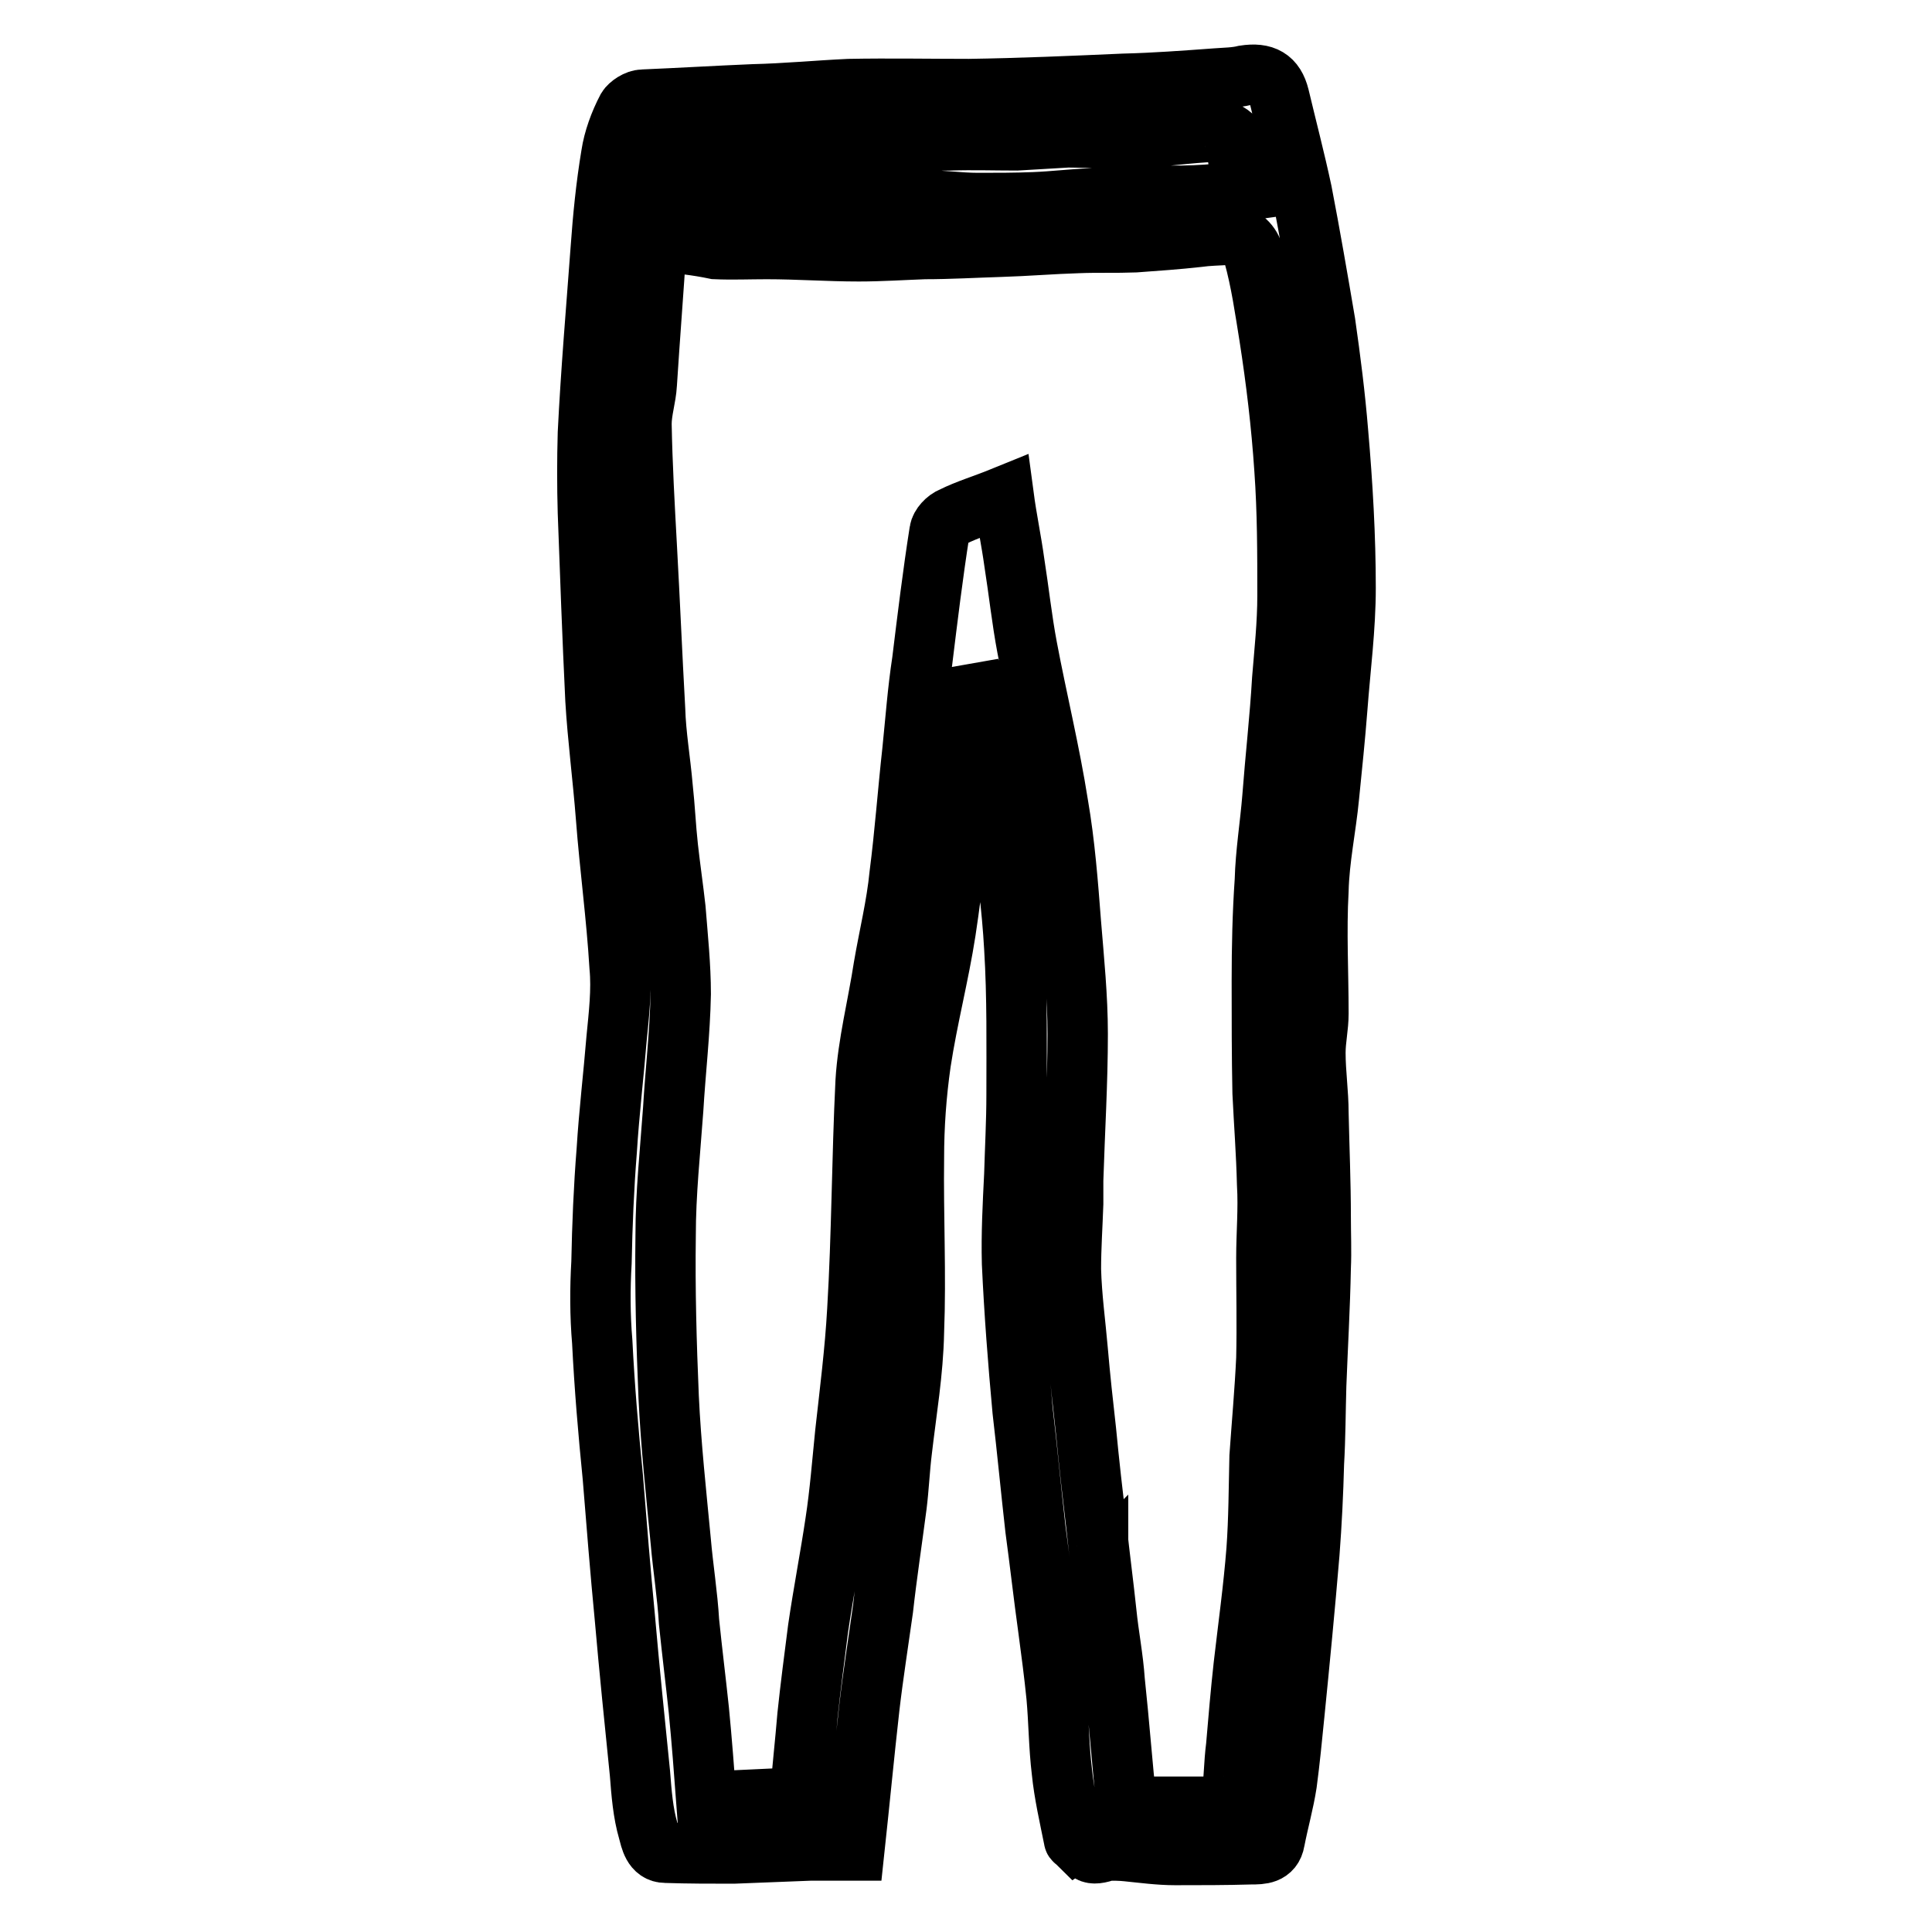 <?xml version="1.0" encoding="utf-8"?>
<!-- Svg Vector Icons : http://www.onlinewebfonts.com/icon -->
<!DOCTYPE svg PUBLIC "-//W3C//DTD SVG 1.1//EN" "http://www.w3.org/Graphics/SVG/1.1/DTD/svg11.dtd">
<svg version="1.1" xmlns="http://www.w3.org/2000/svg" xmlns:xlink="http://www.w3.org/1999/xlink" x="0px" y="0px" viewBox="0 0 256 256" enable-background="new 0 0 256 256" xml:space="preserve">
<g> <path stroke-width="8" fill-opacity="0" stroke="#000000"  d="M143.6,243.3c-0.4,0.3-0.7,0.5-1,0.7c-0.1-0.1-0.3-0.1-0.3-0.3c-0.6-3-1.3-6-1.6-9 c-0.4-3.3-0.4-6.6-0.7-9.9c-0.3-3-0.7-6-1.1-9c-0.6-4.3-1.1-8.8-1.7-13.2c-0.6-5.3-1.1-10.6-1.7-15.7c-0.6-6.5-1.1-13-1.4-19.5 c-0.1-3.9,0.1-7.7,0.3-11.7c0.1-3.5,0.3-7.1,0.3-10.6c0-6.5,0.1-13-0.3-19.5c-0.3-5.4-1-10.7-1.8-16.2c-0.7-5.2-1.7-10.3-2.6-15.5 c-0.3-1.8-0.7-3.4-1.4-5c-0.3,4.7-0.4,9.5-0.9,14.3c-0.7,6.8-1.4,13.6-2.4,20.2c-0.9,5.8-2.4,11.5-3.3,17.4 c-0.6,4.2-0.9,8.4-0.9,12.6c-0.1,7.7,0.3,15.5,0,23.1c-0.1,5.3-1,10.5-1.6,15.7c-0.3,2.4-0.4,4.9-0.7,7.3 c-0.6,4.6-1.3,9.2-1.8,13.7c-0.6,4.3-1.3,8.7-1.8,13c-0.7,6.2-1.3,12.5-2,19h-5.8l-10.2,0.4c-3,0-6,0-9-0.1c-1.7,0-2-1.8-2.3-2.9 c-0.7-2.4-0.9-5-1.1-7.6c-0.7-6.9-1.4-13.7-2-20.6c-0.6-6.2-1.1-12.5-1.6-18.7c-0.6-6-1.1-11.9-1.4-17.9c-0.3-3.5-0.3-7.1-0.1-10.5 c0.1-5,0.3-9.9,0.7-14.9c0.3-4.9,0.9-9.9,1.3-14.8c0.3-3.1,0.7-6.4,0.4-9.5c-0.4-6.7-1.3-13.2-1.8-19.8c-0.4-5.2-1.1-10.5-1.4-15.6 c-0.4-8.3-0.7-16.6-1-24.8c-0.1-3.5-0.1-7,0-10.5c0.4-8.1,1.1-16.3,1.7-24.4c0.3-4.2,0.7-8.3,1.4-12.5c0.3-2,1.1-4.2,2.1-6.1 c0.3-0.5,1.3-1.2,2.1-1.2C90,13,95,12.7,99.8,12.5c4.3-0.1,8.4-0.5,12.7-0.7c5.3-0.1,10.7,0,15.9,0c6.8-0.1,13.7-0.4,20.5-0.7 c4.1-0.1,8.1-0.4,12.2-0.7c1.3-0.1,2.6-0.1,3.8-0.4c2.6-0.4,4,0.4,4.6,2.8c1,4.2,2.1,8.4,3,12.6c1.1,5.7,2.1,11.5,3.1,17.4 c0.7,4.9,1.3,9.6,1.7,14.5c0.6,6.9,1,13.8,1,20.6c0,5.3-0.7,10.6-1.1,15.9c-0.3,3.9-0.7,7.7-1.1,11.7c-0.4,4.2-1.3,8.3-1.4,12.5 c-0.3,5.4,0,10.9,0,16.3c0,1.8-0.4,3.4-0.4,5.2c0,2.7,0.4,5.3,0.4,8c0.1,4.6,0.3,9.2,0.3,13.8c0,2.2,0.1,4.5,0,6.7 c-0.1,5.2-0.4,10.3-0.6,15.6c-0.1,3.4-0.1,6.9-0.3,10.3c-0.1,3.9-0.3,8-0.6,11.9c-0.6,7.2-1.3,14.4-2,21.4c-0.3,3-0.6,6.1-1,9.1 c-0.4,2.6-1.1,5-1.6,7.6c-0.3,1.8-1.8,1.8-3.1,1.8c-3.4,0.1-6.7,0.1-10.1,0.1c-2.1,0-4.3-0.3-6.3-0.5c-0.9-0.1-1.9-0.1-2.7-0.1 C144.5,246,143.8,245.6,143.6,243.3L143.6,243.3z M97.1,26.8v0.3h0.1C97.3,26.9,97.1,26.8,97.1,26.8c0.3-0.1,0.6-0.3,1-0.3 c1.7-0.1,3.4-0.1,5-0.1c3,0,5.8,0.1,8.8,0.1c1.1,0,2.4,0.3,3.6,0.3c2.1,0,4.1-0.3,6.3-0.3c2.6,0,5.3,0.4,7.8,0.4c2.4,0,5,0,7.4-0.1 c2.6-0.1,5-0.4,7.4-0.5c2.6-0.1,5.1-0.7,7.5-0.5c4.3,0.3,8.5,0.1,12.8-0.5c-0.4-2.3-0.6-4.6-1.1-6.8c-0.1-0.4-1-1.1-1.6-1.1 c-3.3,0.1-6.5,0.5-9.8,0.8c-0.6,0-1.3-0.3-1.8-0.4c0.3,0.3-0.3,0.5-0.7,0.5h-3.4c-1.6,0-3.3-0.1-4.8-0.1l-6.8,0.4 c-3,0-5.8-0.1-8.8,0c-2.6,0-5.1,0.3-7.7,0.4c-2.3,0.1-4.4,0-6.7,0.1c-4.8,0.3-9.8,0.7-14.7,1c-2.8,0.1-5.7,0.3-8.5,0.5 c-0.3,2.2-0.6,4.2-0.7,6.5c2-0.1,3.7-0.3,5.5-0.3C94.4,26.7,95.7,26.8,97.1,26.8L97.1,26.8z M87,32c-0.4,6.4-0.9,12.6-1.3,18.9 c-0.1,1.8-0.7,3.5-0.7,5.3c0.1,5.4,0.4,10.7,0.7,16.2c0.4,7.2,0.7,14.4,1.1,21.6c0.1,3.4,0.7,6.8,1,10.3c0.3,2.7,0.4,5.3,0.7,8 c0.3,2.7,0.7,5.4,1,8.1c0.3,3.8,0.7,7.6,0.7,11.3c-0.1,5.2-0.7,10.2-1,15.3c-0.4,5.6-1,11.1-1,16.7c-0.1,7.2,0.1,14.3,0.4,21.4 c0.3,6.4,1,12.8,1.6,19.1c0.3,3.5,0.9,7.2,1.1,10.7c0.4,3.9,0.9,7.9,1.3,11.7c0.4,4.1,0.7,8.1,1,12.1c4.3-0.1,8.3-0.4,12.4-0.5 c0.3-3.7,0.7-7.3,1-10.9c0.4-3.8,0.9-7.6,1.4-11.5c0.7-4.8,1.6-9.4,2.3-14.1c0.6-3.9,0.9-7.9,1.3-11.8c0.6-5.4,1.3-10.9,1.6-16.3 c0.6-10,0.6-20.1,1.1-30.3c0.3-5,1.6-10,2.4-15.2c0.7-4.1,1.7-8.1,2.1-12.2c0.7-5.4,1.1-11,1.7-16.4c0.4-3.9,0.7-8,1.3-11.9 c0.7-5.7,1.4-11.5,2.3-17.2c0.1-0.7,0.9-1.6,1.7-1.9c2-1,4.1-1.6,6.8-2.7c0.4,3,1,5.8,1.4,8.7c0.6,3.8,1,7.6,1.7,11.3 c1.3,6.9,3,13.8,4.1,20.8c0.9,5.2,1.3,10.5,1.7,15.7c0.4,4.9,0.9,9.8,0.9,14.7c0,6.5-0.4,12.9-0.6,19.4v3.1 c-0.1,2.9-0.3,5.8-0.3,8.7c0.1,3.7,0.6,7.2,0.9,10.7c0.3,3.5,0.7,7.2,1.1,10.7c0.4,4.2,0.9,8.6,1.4,12.8c0.4,3.8,0.9,7.5,1.3,11.3 c0.3,3,0.9,6,1.1,9c0.6,5.6,1,11.1,1.6,16.7h12.8c0.4,0,1-0.5,1.1-0.9c0.3-2.3,0.3-4.8,0.6-7.1c0.3-3.5,0.6-7.1,1-10.7 c0.6-5.2,1.3-10.2,1.7-15.3c0.3-4.1,0.3-8.3,0.4-12.4c0.3-4.3,0.7-8.7,0.9-13c0.1-4.5,0-8.8,0-13.3c0-3.3,0.3-6.5,0.1-9.8 c-0.1-4.1-0.4-8-0.6-12.1c-0.1-4.9-0.1-9.9-0.1-14.8c0-4.5,0.1-9,0.4-13.3c0.1-3.7,0.7-7.3,1-11c0.4-5.3,1-10.5,1.3-15.7 c0.3-3.7,0.7-7.3,0.7-11.1c0-5.6,0-11.1-0.4-16.7c-0.4-6-1.1-11.8-2-17.6c-0.6-3.7-1.1-7.3-2.1-10.9c-0.3-1.2-1.4-2.6-3.3-2.6 c-1.4,0.1-2.7,0.1-4.1,0.3c-2.7,0.3-5.5,0.5-8.3,0.7c-2.6,0.1-5,0-7.5,0.1c-3.4,0.1-7,0.4-10.4,0.5c-3.3,0.1-6.7,0.3-10,0.3 c-2.8,0.1-5.8,0.3-8.7,0.3c-4.1,0-8.1-0.3-12.2-0.3c-2.3,0-4.6,0.1-6.8,0C92.4,32.5,89.9,32.2,87,32L87,32z M145.5,207.7 c-0.1,0-0.1,0-0.1,0.1L145.5,207.7C145.5,207.9,145.5,207.7,145.5,207.7z"/></g>
</svg>